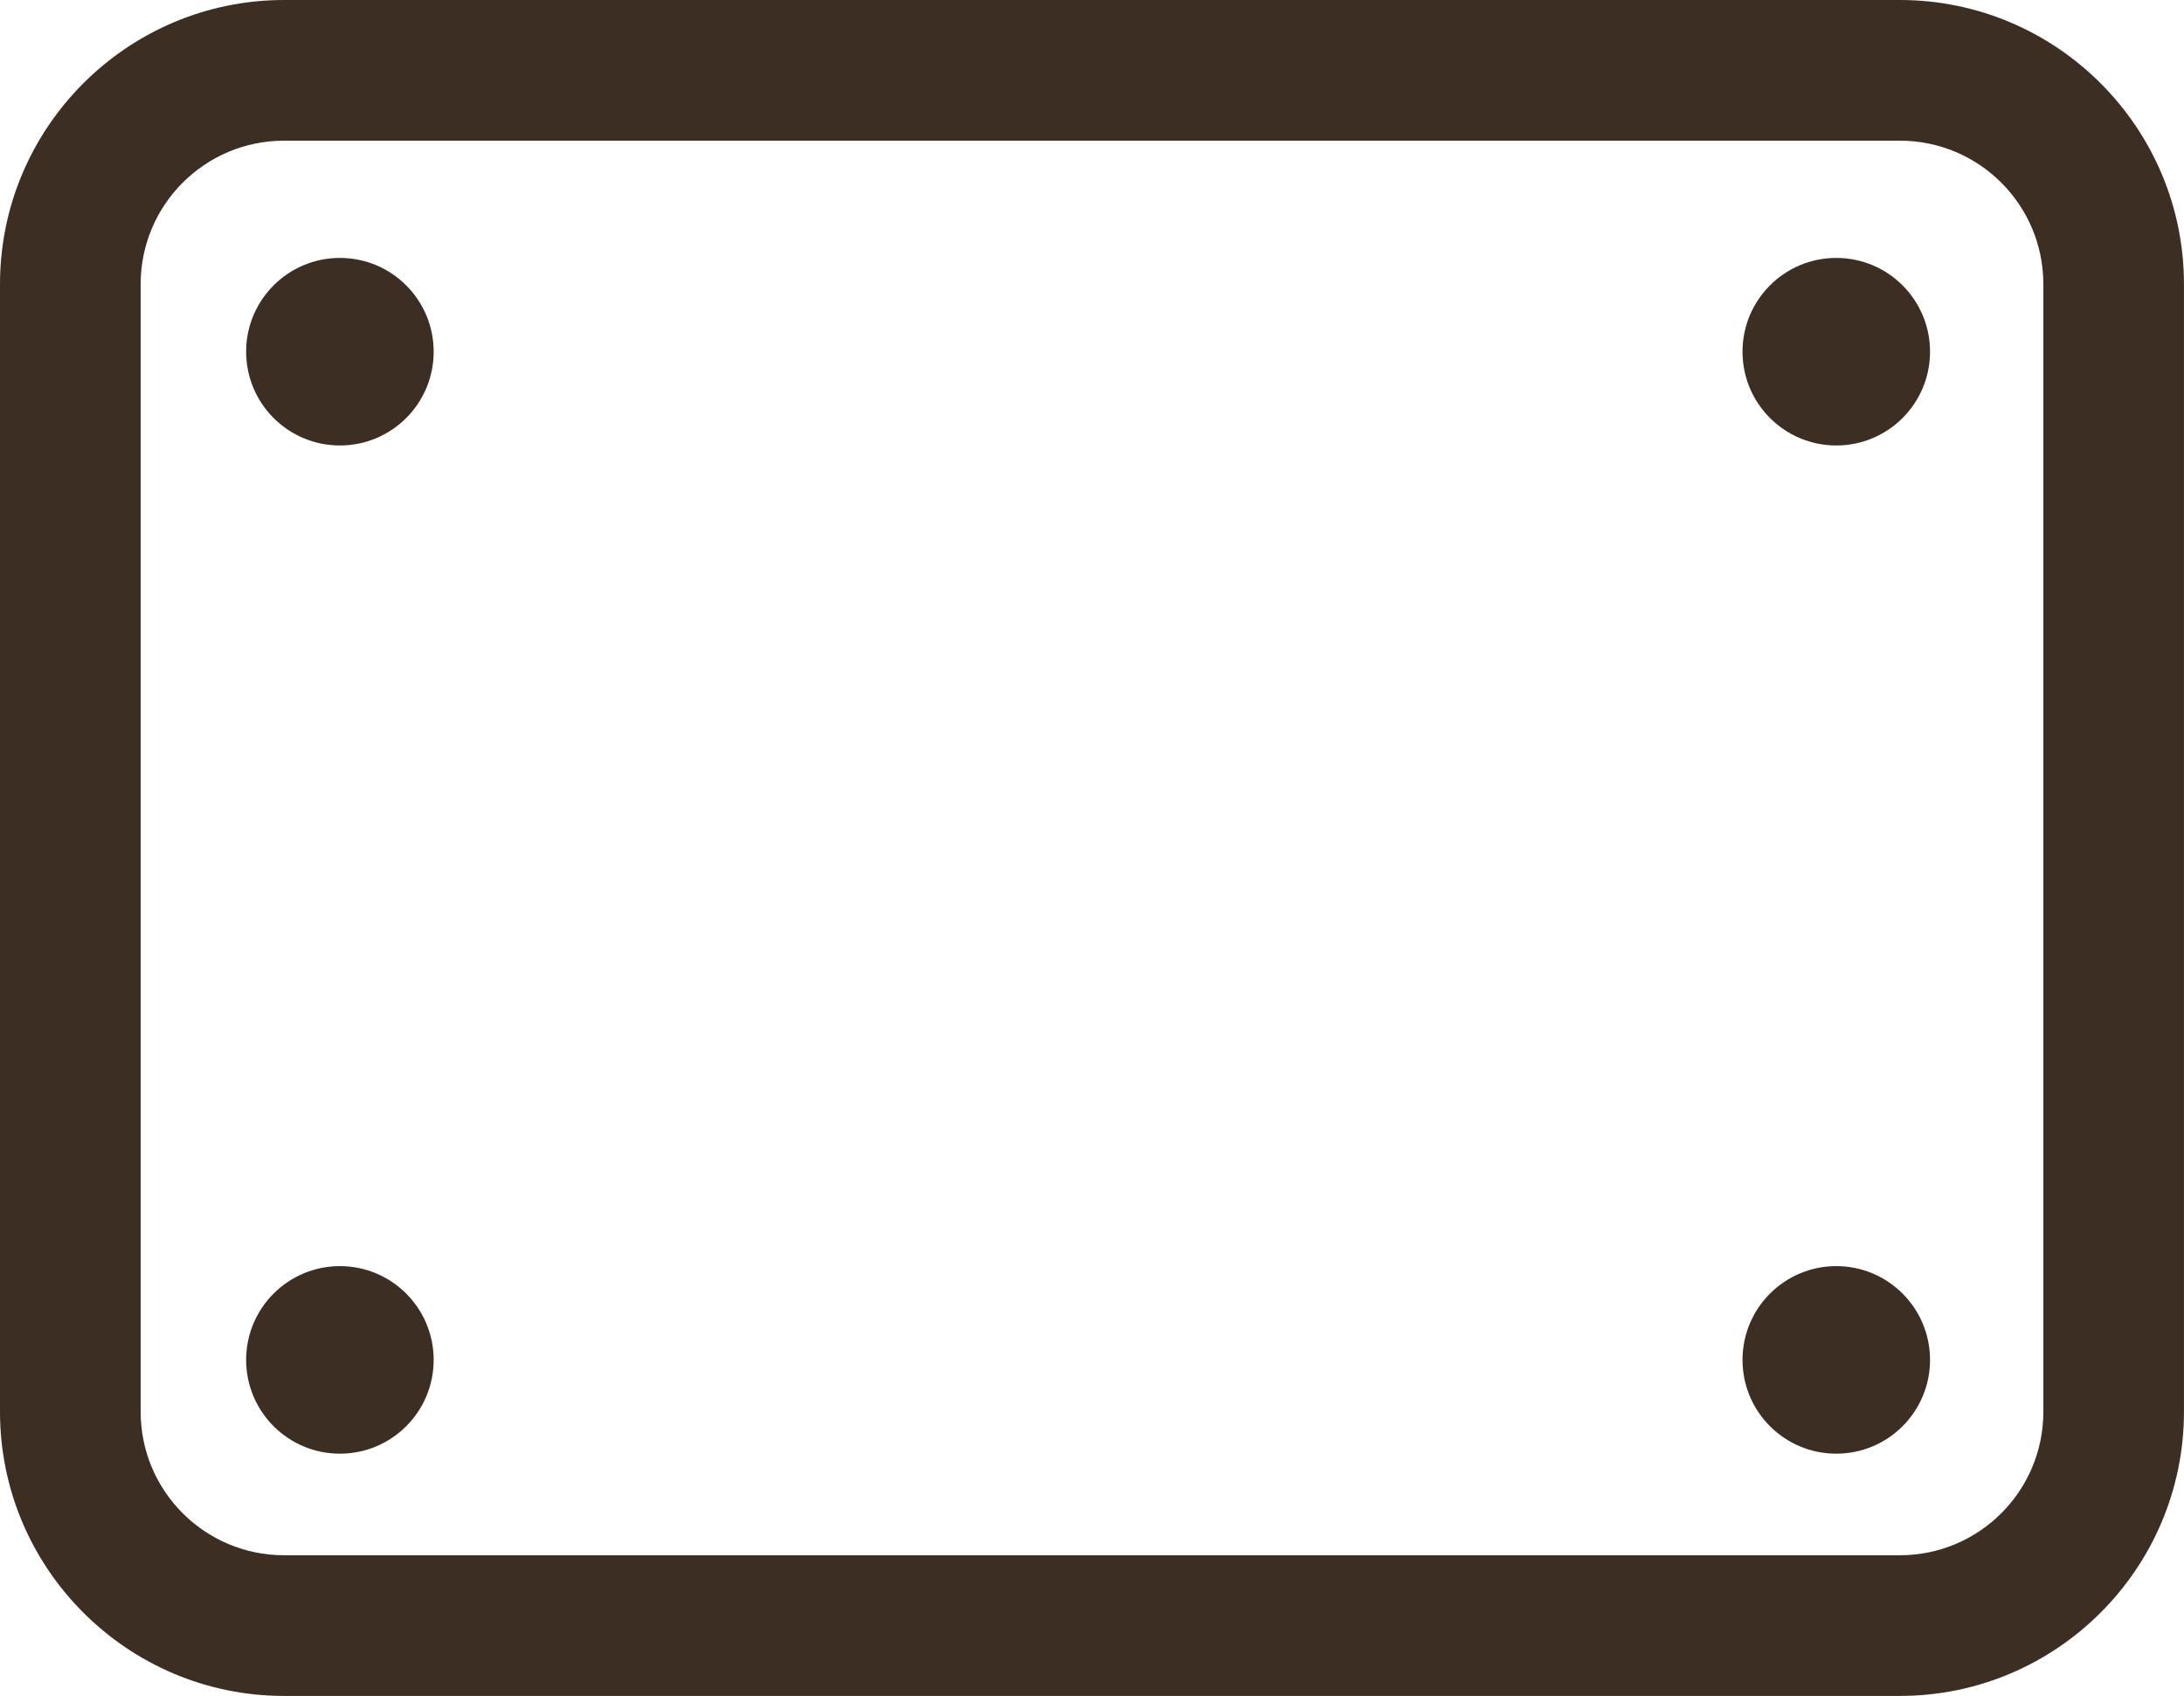<?xml version="1.0" encoding="UTF-8"?>
<svg xmlns="http://www.w3.org/2000/svg" id="layer1" width="559" height="434" viewBox="0 0 559 434">
  <defs>
    <style>.cls-1,.cls-2{fill:#3d2e23;}.cls-2{stroke:#3d2e23;stroke-miterlimit:10;stroke-width:12px;}</style>
  </defs>
  <path class="cls-1" d="M486.28,36c20.28,0,36.72,16.44,36.72,36.72v288.55c0,20.28-16.44,36.72-36.72,36.72H72.72c-20.28,0-36.72-16.44-36.72-36.72V72.72c0-20.28,16.44-36.72,36.72-36.72h413.55M486.28,0H72.72C32.62,0,0,32.62,0,72.72v288.55c0,40.1,32.62,72.72,72.72,72.72h413.55c40.1,0,72.72-32.62,72.72-72.72V72.72c0-40.1-32.62-72.72-72.72-72.72h0Z"></path>
  <circle class="cls-2" cx="87" cy="90" r="18"></circle>
  <circle class="cls-2" cx="470" cy="90" r="18"></circle>
  <circle class="cls-2" cx="470" cy="348" r="18"></circle>
  <circle class="cls-2" cx="87" cy="348" r="18"></circle>
</svg>
